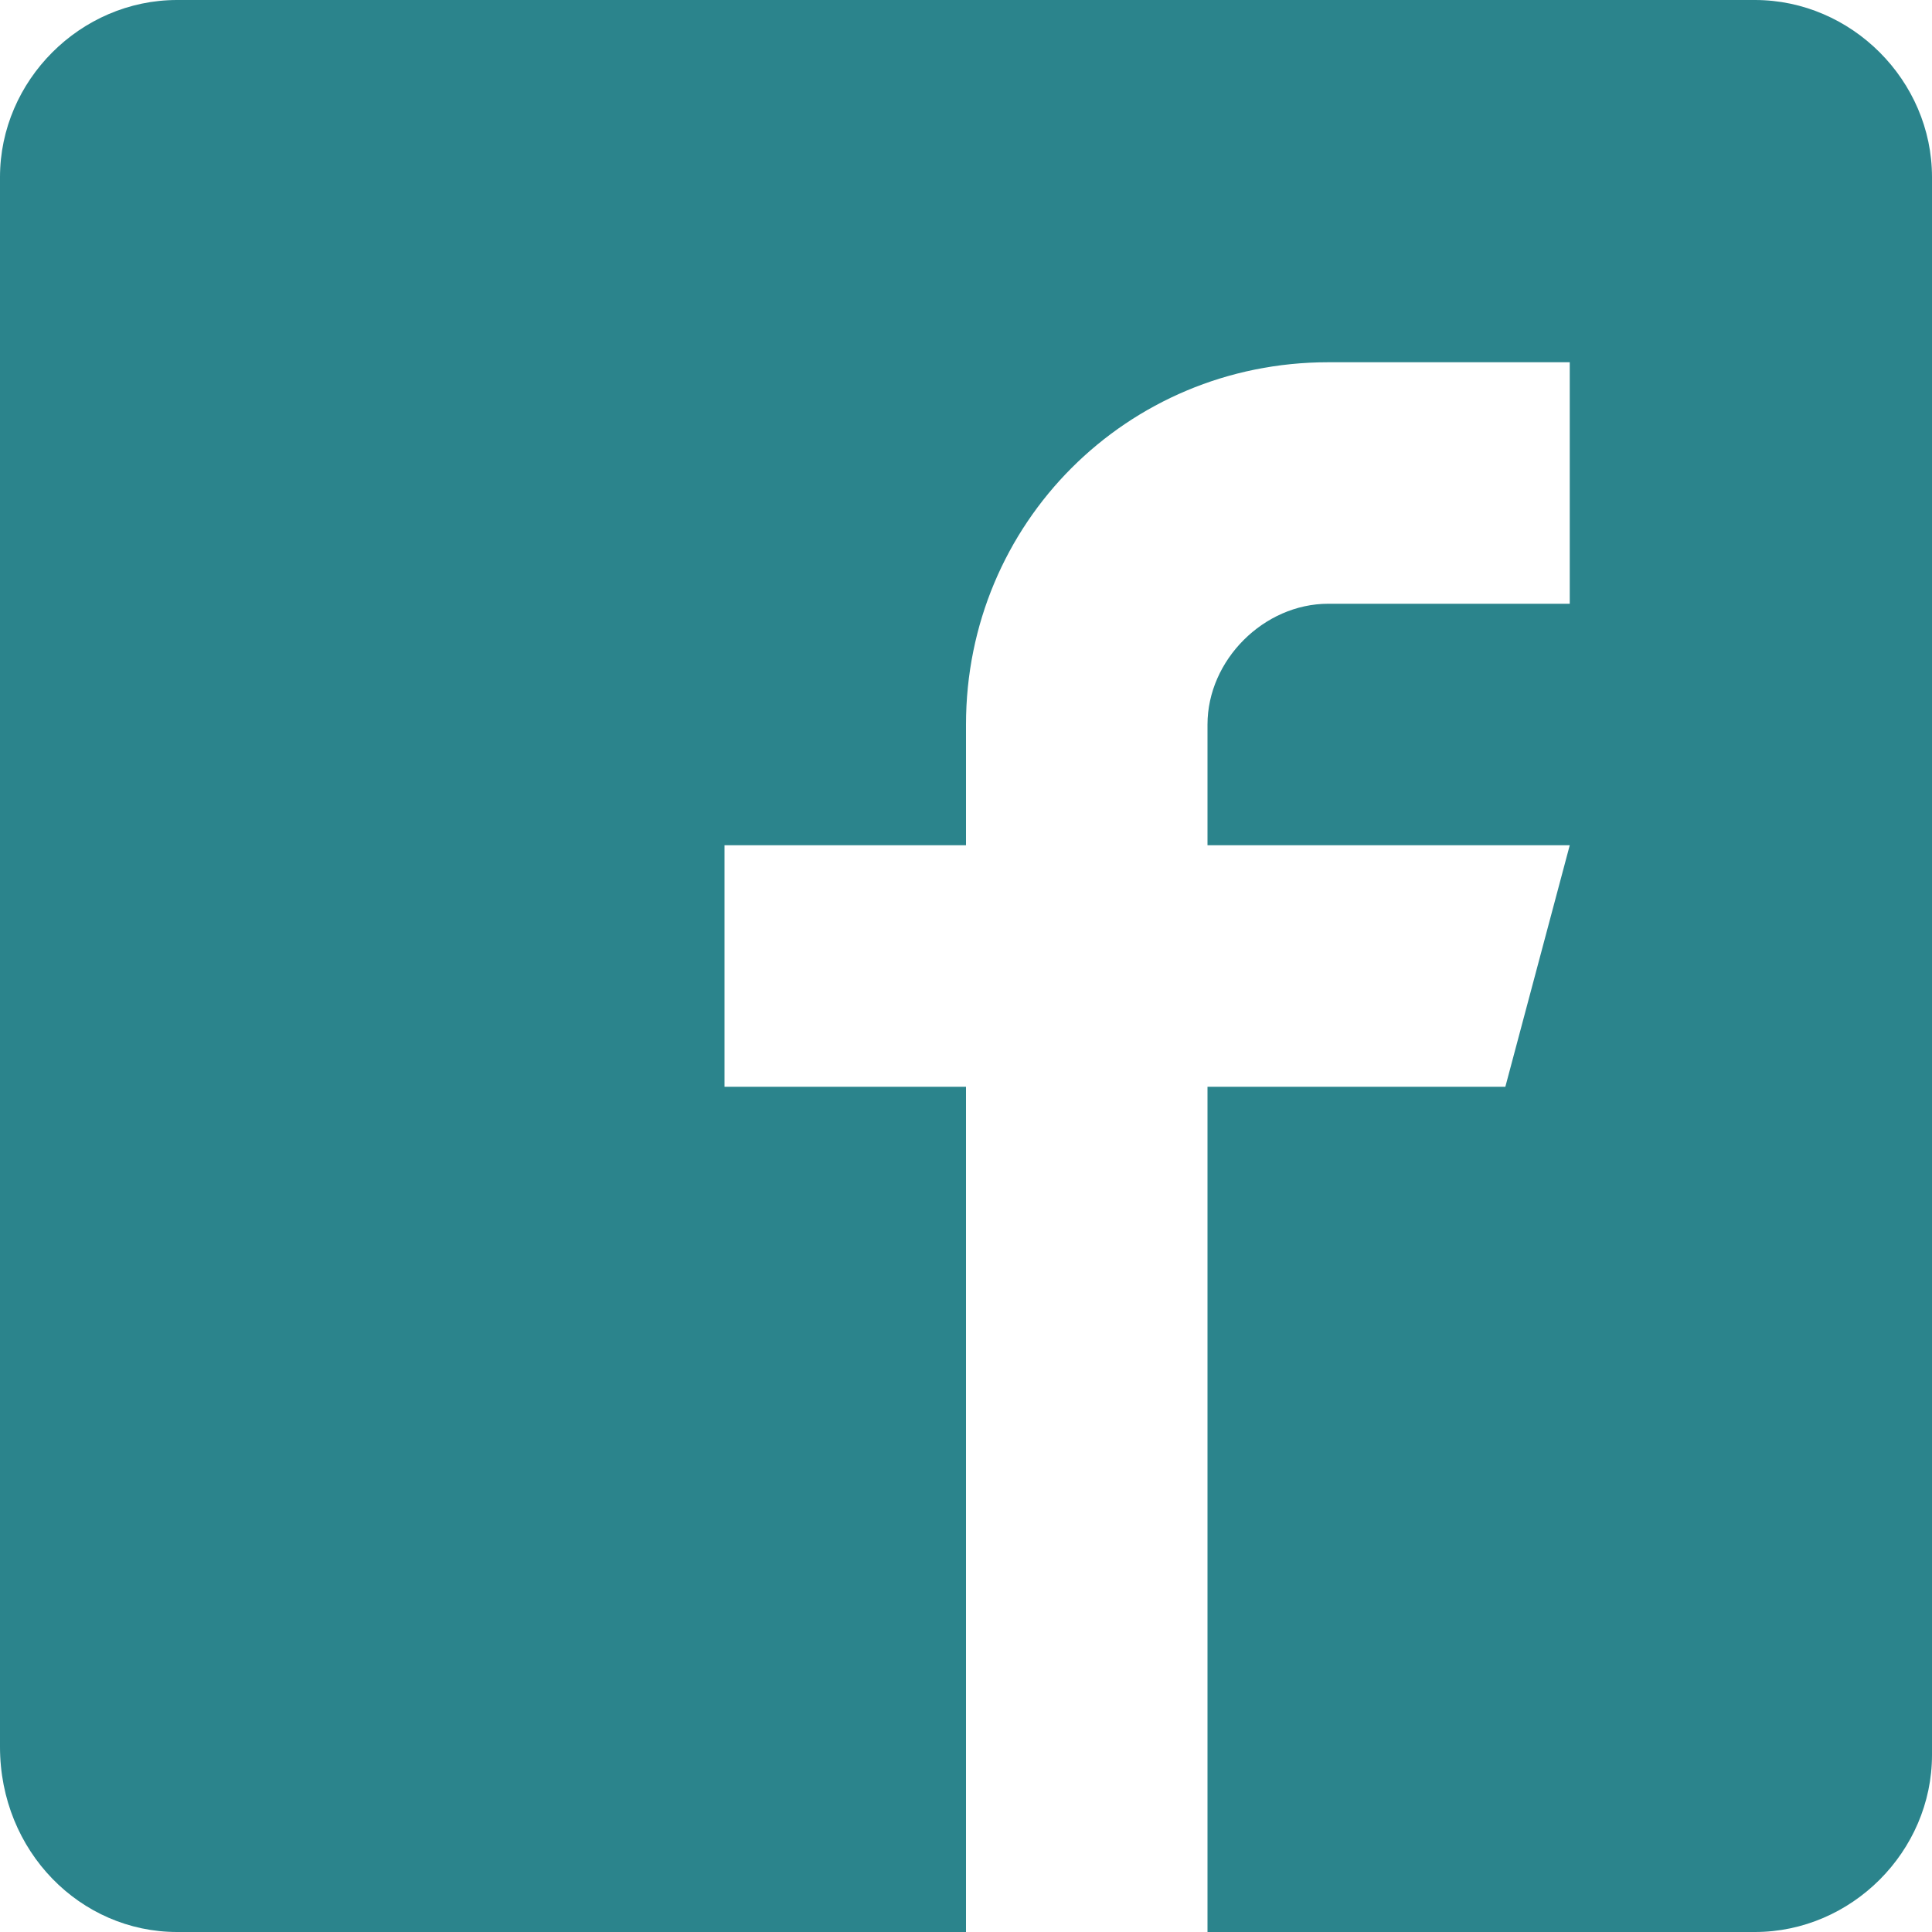 <?xml version="1.0" encoding="utf-8"?>
<!-- Generator: Adobe Illustrator 22.0.1, SVG Export Plug-In . SVG Version: 6.00 Build 0)  -->
<svg version="1.1" id="Layer_1" xmlns="http://www.w3.org/2000/svg" xmlns:xlink="http://www.w3.org/1999/xlink" x="0px" y="0px"
	 viewBox="0 0 24 24" style="enable-background:new 0 0 24 24;" xml:space="preserve">
<style type="text/css">
	.st0{fill:#2B848C;}
</style>
<title>facebook2</title>
<path class="st0" d="M21.8,0H2.2C1,0,0,1,0,2.2v19.5C0,23,1,24,2.2,24H12V13.5H9v-3h3V9c0-2.5,2-4.5,4.5-4.5h3v3h-3
	C15.7,7.5,15,8.2,15,9v1.5h4.5l-0.8,3H15V24h6.8c1.2,0,2.2-1,2.2-2.2V2.2C24,1,23,0,21.8,0z"/>
</svg>
